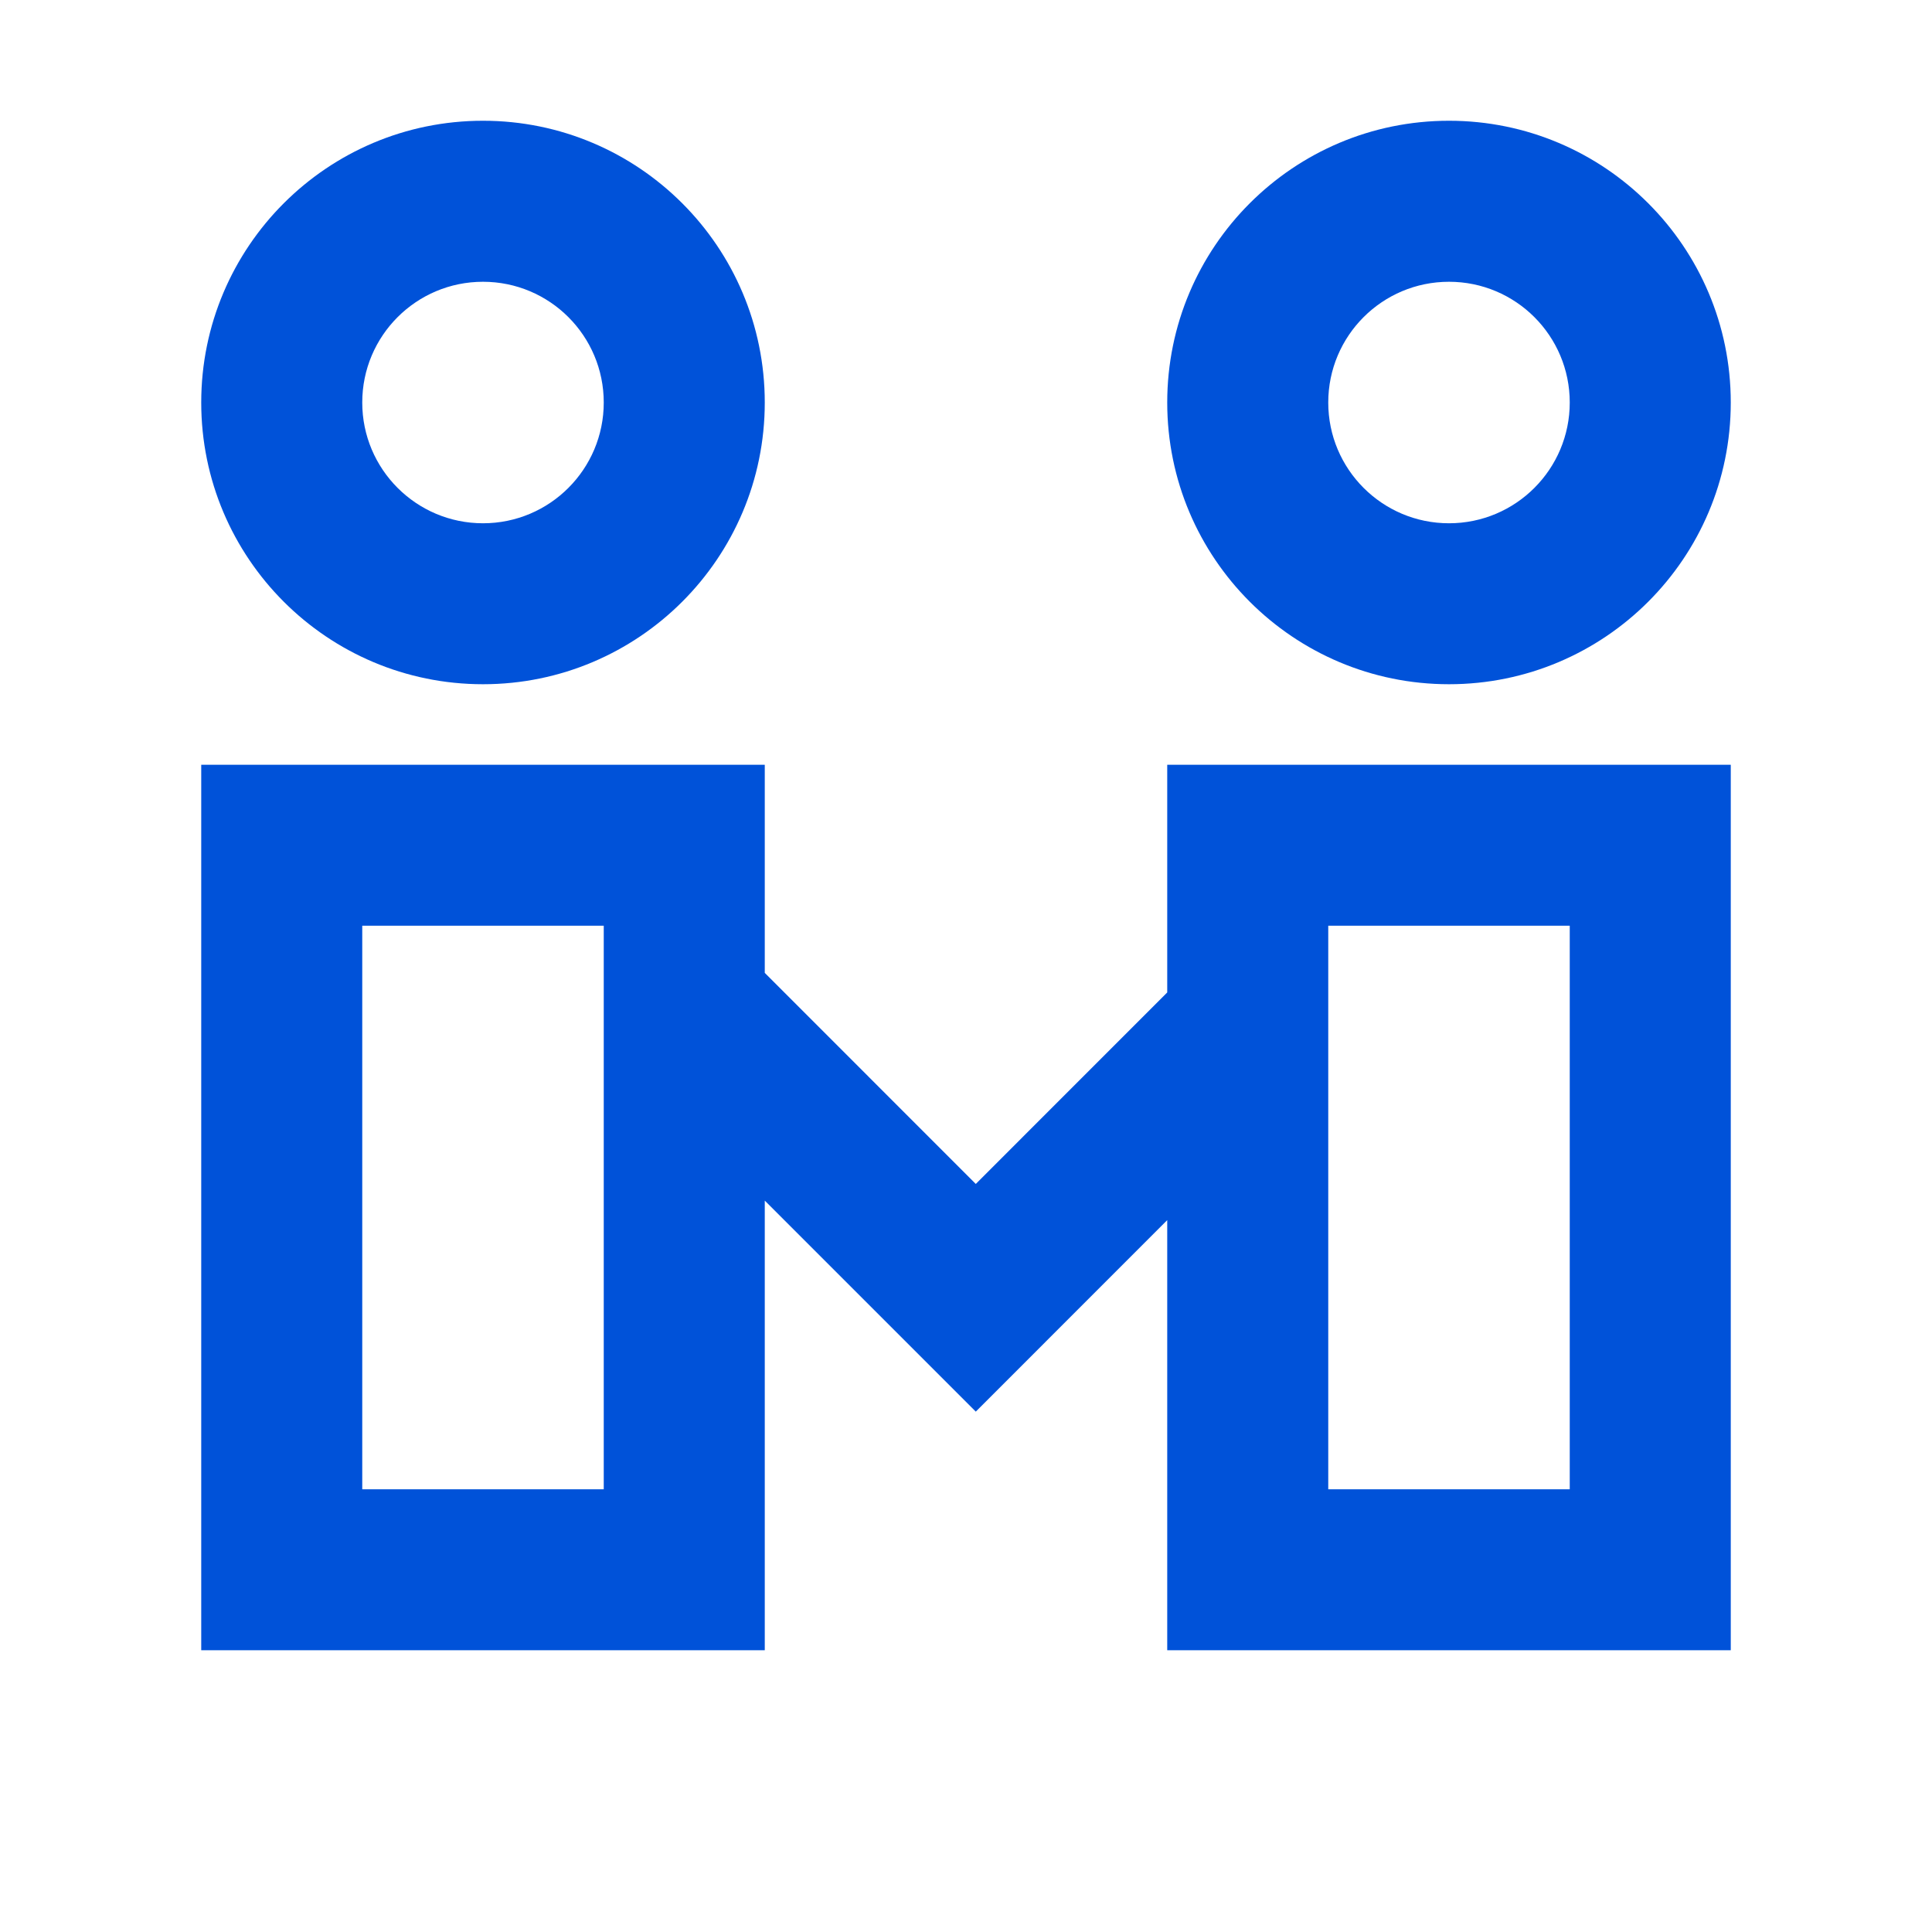 <svg width="32" height="32" viewBox="0 0 32 32" fill="none" xmlns="http://www.w3.org/2000/svg">
<path fill-rule="evenodd" clip-rule="evenodd" d="M8 11.333C10.577 11.333 12.667 9.244 12.667 6.667C12.667 4.089 10.577 2 8 2C5.423 2 3.333 4.089 3.333 6.667C3.333 9.244 5.423 11.333 8 11.333ZM8 8.667C9.105 8.667 10 7.771 10 6.667C10 5.562 9.105 4.667 8 4.667C6.895 4.667 6 5.562 6 6.667C6 7.771 6.895 8.667 8 8.667ZM12.667 12.667V16.114L16.162 19.61L19.333 16.438V12.667H28.667V27.333H19.333V20.209L16.162 23.381L14.276 21.495L14.276 21.495L12.667 19.886V27.333H3.333V12.667H12.667ZM10 15.333V24.667H6V15.333H10ZM22 24.667V15.333H26V24.667H22ZM28.667 6.667C28.667 9.244 26.577 11.333 24 11.333C21.423 11.333 19.333 9.244 19.333 6.667C19.333 4.089 21.423 2 24 2C26.577 2 28.667 4.089 28.667 6.667ZM26 6.667C26 7.771 25.105 8.667 24 8.667C22.895 8.667 22 7.771 22 6.667C22 5.562 22.895 4.667 24 4.667C25.105 4.667 26 5.562 26 6.667Z" fill="#0052D9"/>
</svg>
